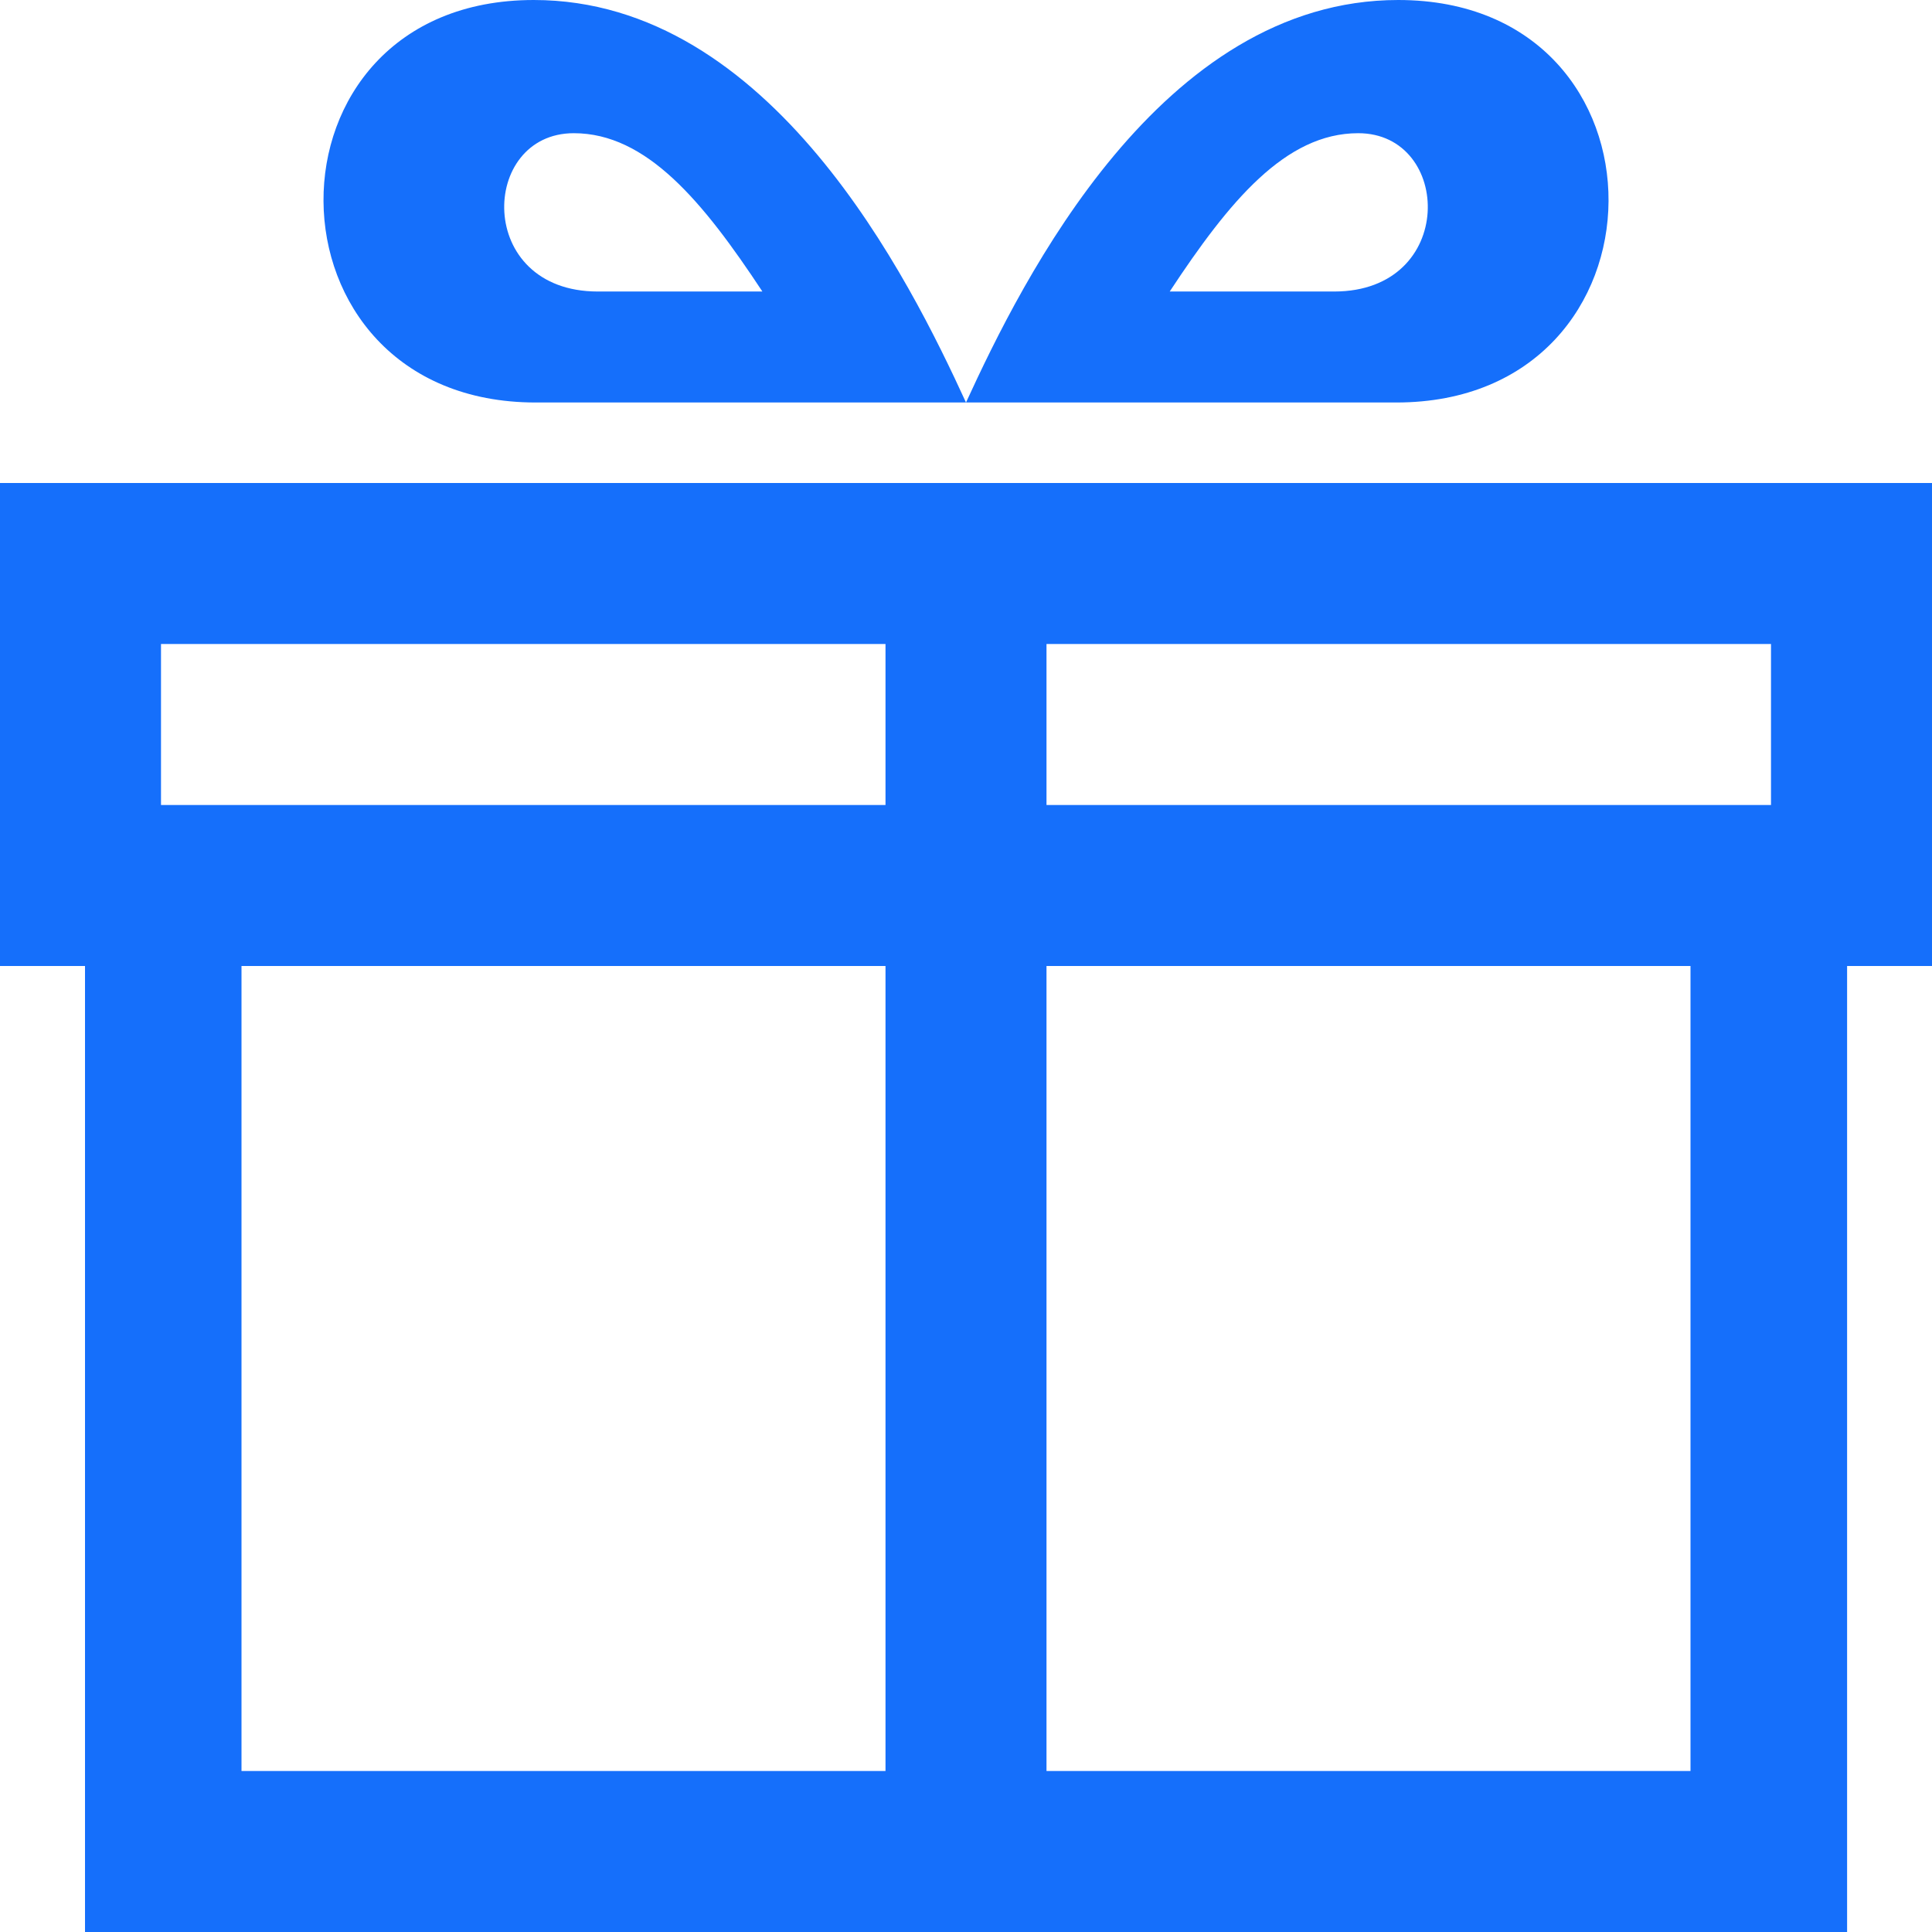 <svg width="18" height="18" viewBox="0 0 18 18" fill="none" xmlns="http://www.w3.org/2000/svg">
<path d="M13.027 0C10.816 0 9.524 2.608 9 3.75H13.009C15.629 3.75 15.656 0 13.027 0ZM12.43 2.716H10.898C11.452 1.875 11.976 1.241 12.654 1.241C13.533 1.241 13.575 2.716 12.43 2.716ZM4.991 3.75H9C8.476 2.608 7.184 0 4.973 0C2.344 0 2.372 3.75 4.991 3.75ZM5.346 1.241C6.023 1.241 6.548 1.875 7.103 2.716H5.57C4.425 2.716 4.467 1.241 5.346 1.241ZM18 4.5H0V9H0.792V18H17.209V9H18V4.5ZM8.25 16.5H2.25V9H8.25V16.5ZM8.25 7.5H1.5V6H8.25V7.5ZM9.75 6H16.5V7.5H9.75V6ZM15.75 16.5H9.75V9H15.75V16.5Z" fill="#156FFB"/>
</svg>
